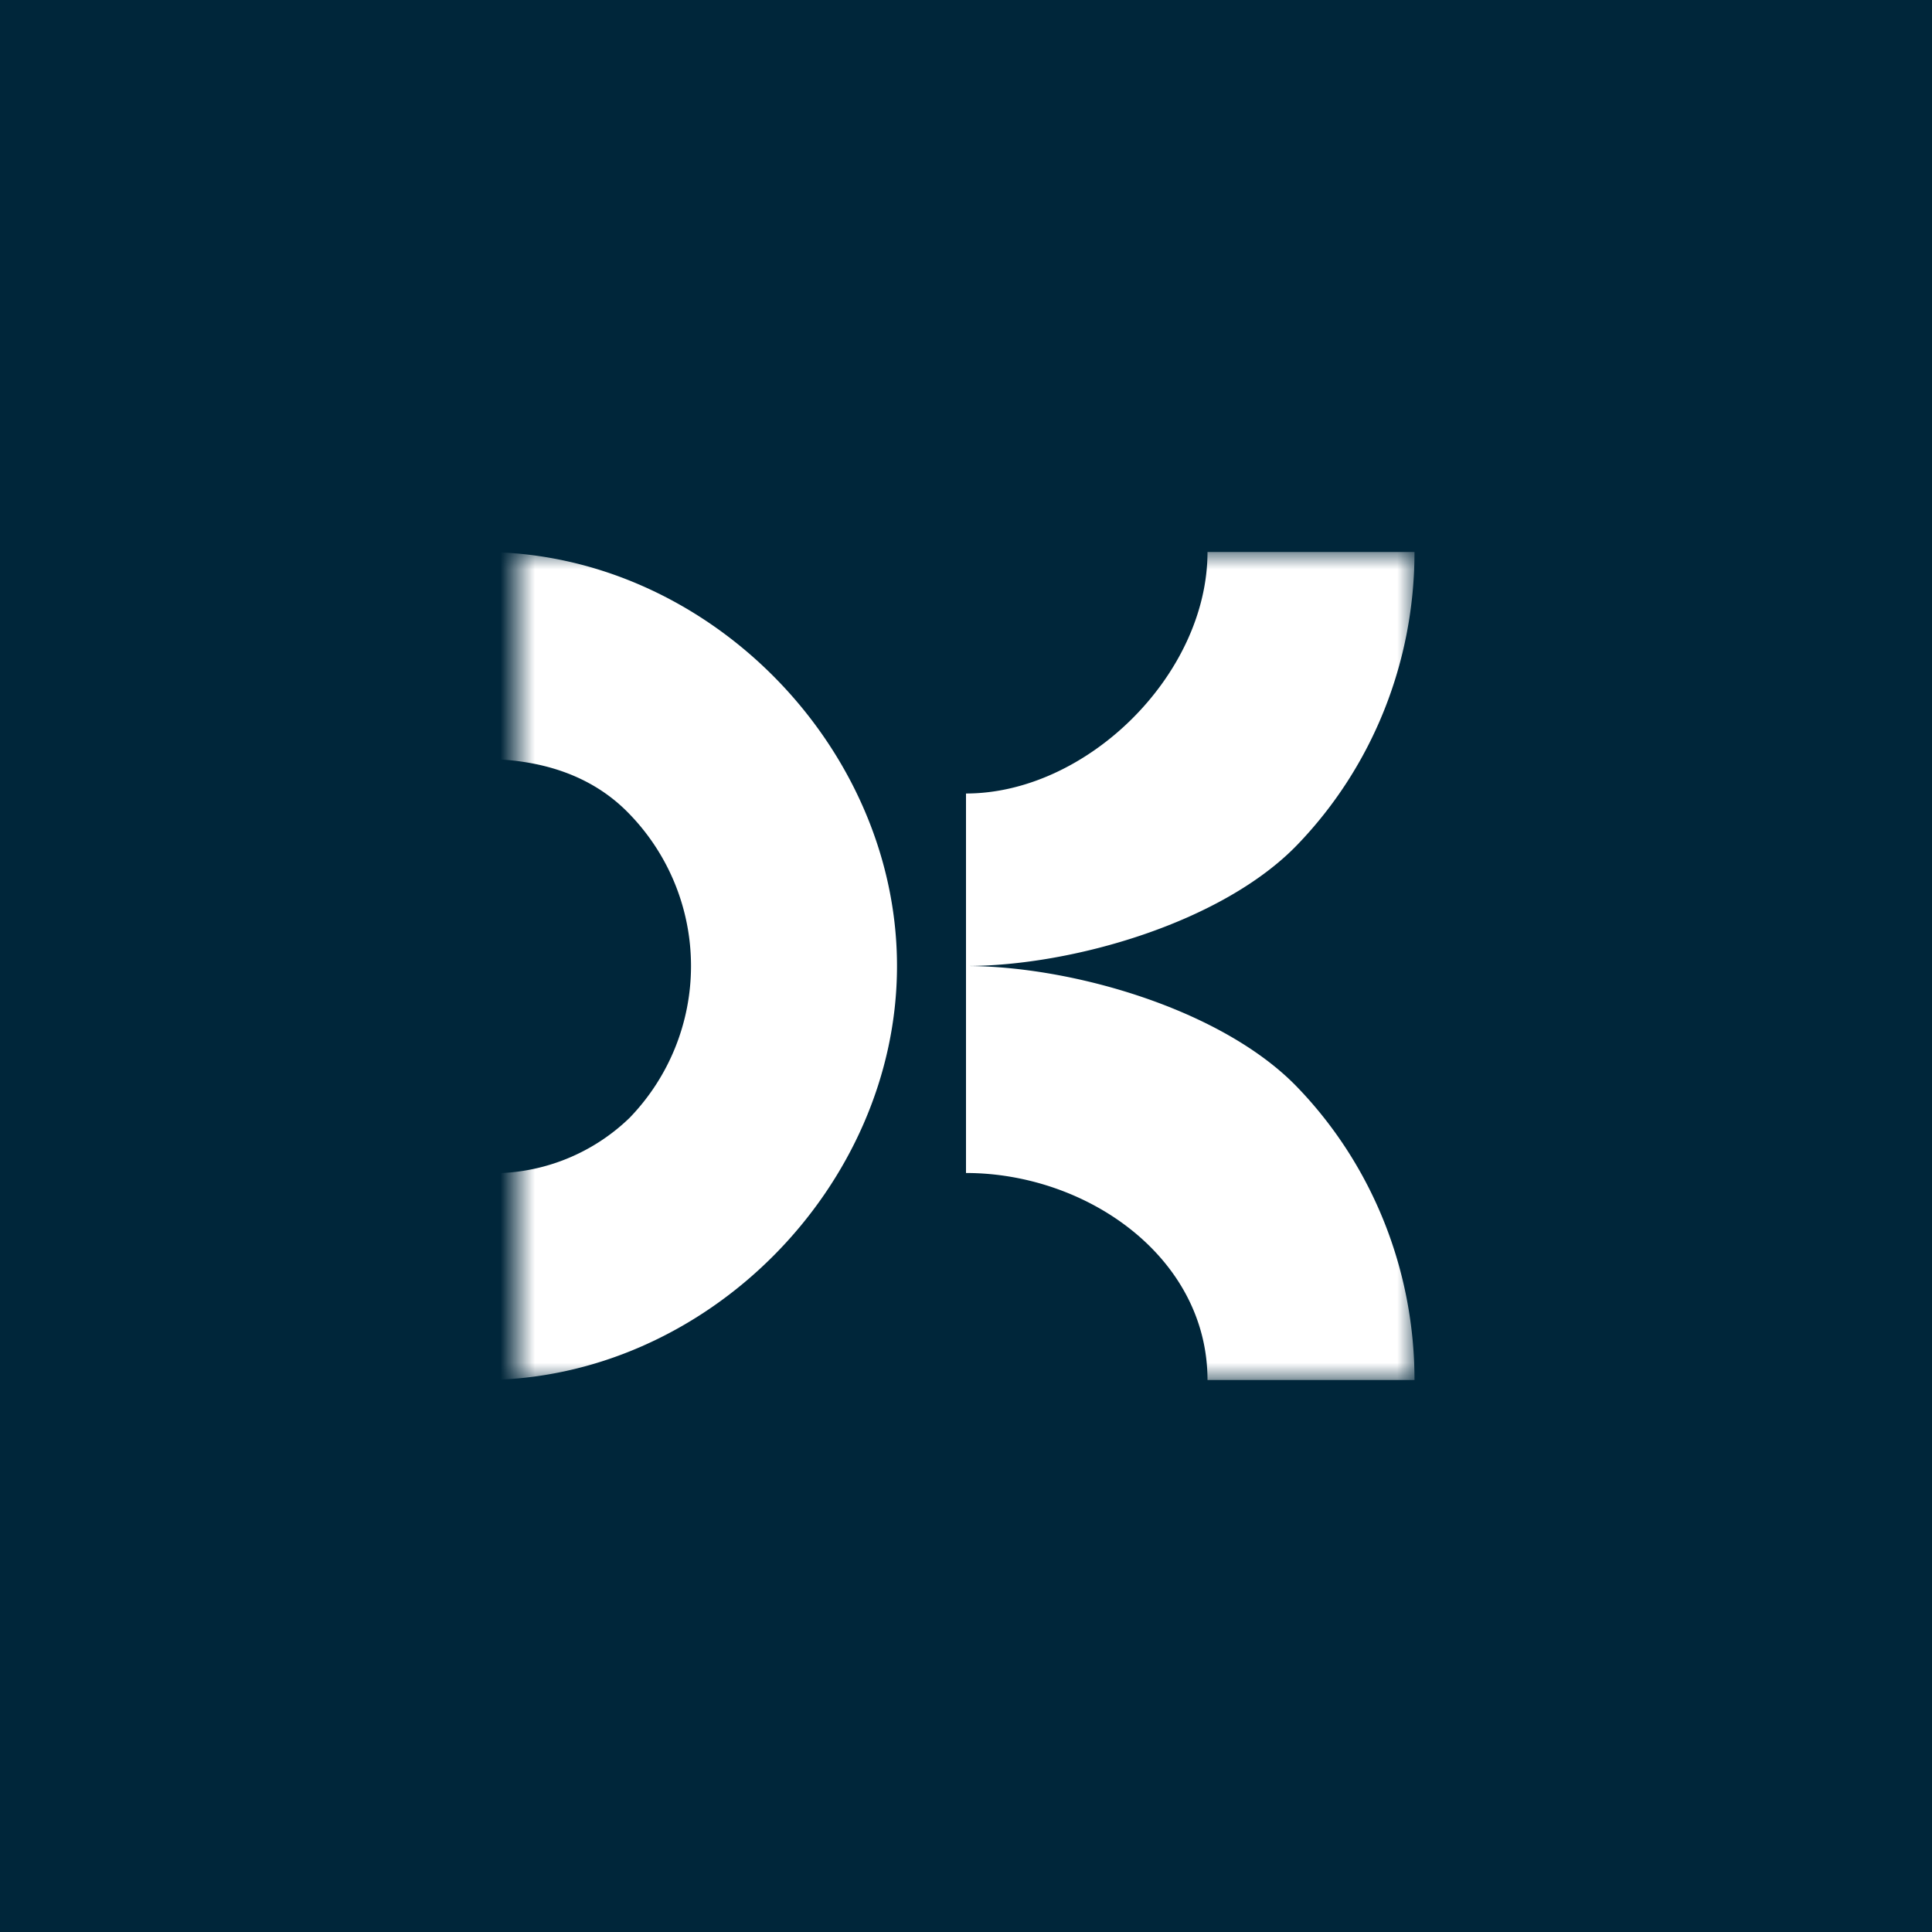 <svg width="56" height="56" viewBox="0 0 56 56" xmlns="http://www.w3.org/2000/svg"><path fill="#00263A" d="M0 0h56v56H0z"/><mask id="asolaukd3" maskUnits="userSpaceOnUse" x="15" y="16" width="26" height="24"><path d="M15 16h26v24H15V16Z" fill="#fff"/></mask><g mask="url(#asolaukd3)"><path d="M41 16h-6c0 3.56-3.5 7-7 7v5c3.08 0 7.43-1.26 9.6-3.51 2.18-2.26 3.4-5.3 3.4-8.49ZM28 28v6c3.5 0 7 2.44 7 6h6c0-3.18-1.22-6.23-3.4-8.49C35.43 29.26 31.08 28 28 28ZM14 16v6c1.6 0 3.13.43 4.25 1.6a6.33 6.33 0 0 1 0 8.8A5.71 5.71 0 0 1 14 34v6c6.48 0 12-5.63 12-12s-5.52-12-12-12Z" fill="#fff"/></g></svg>